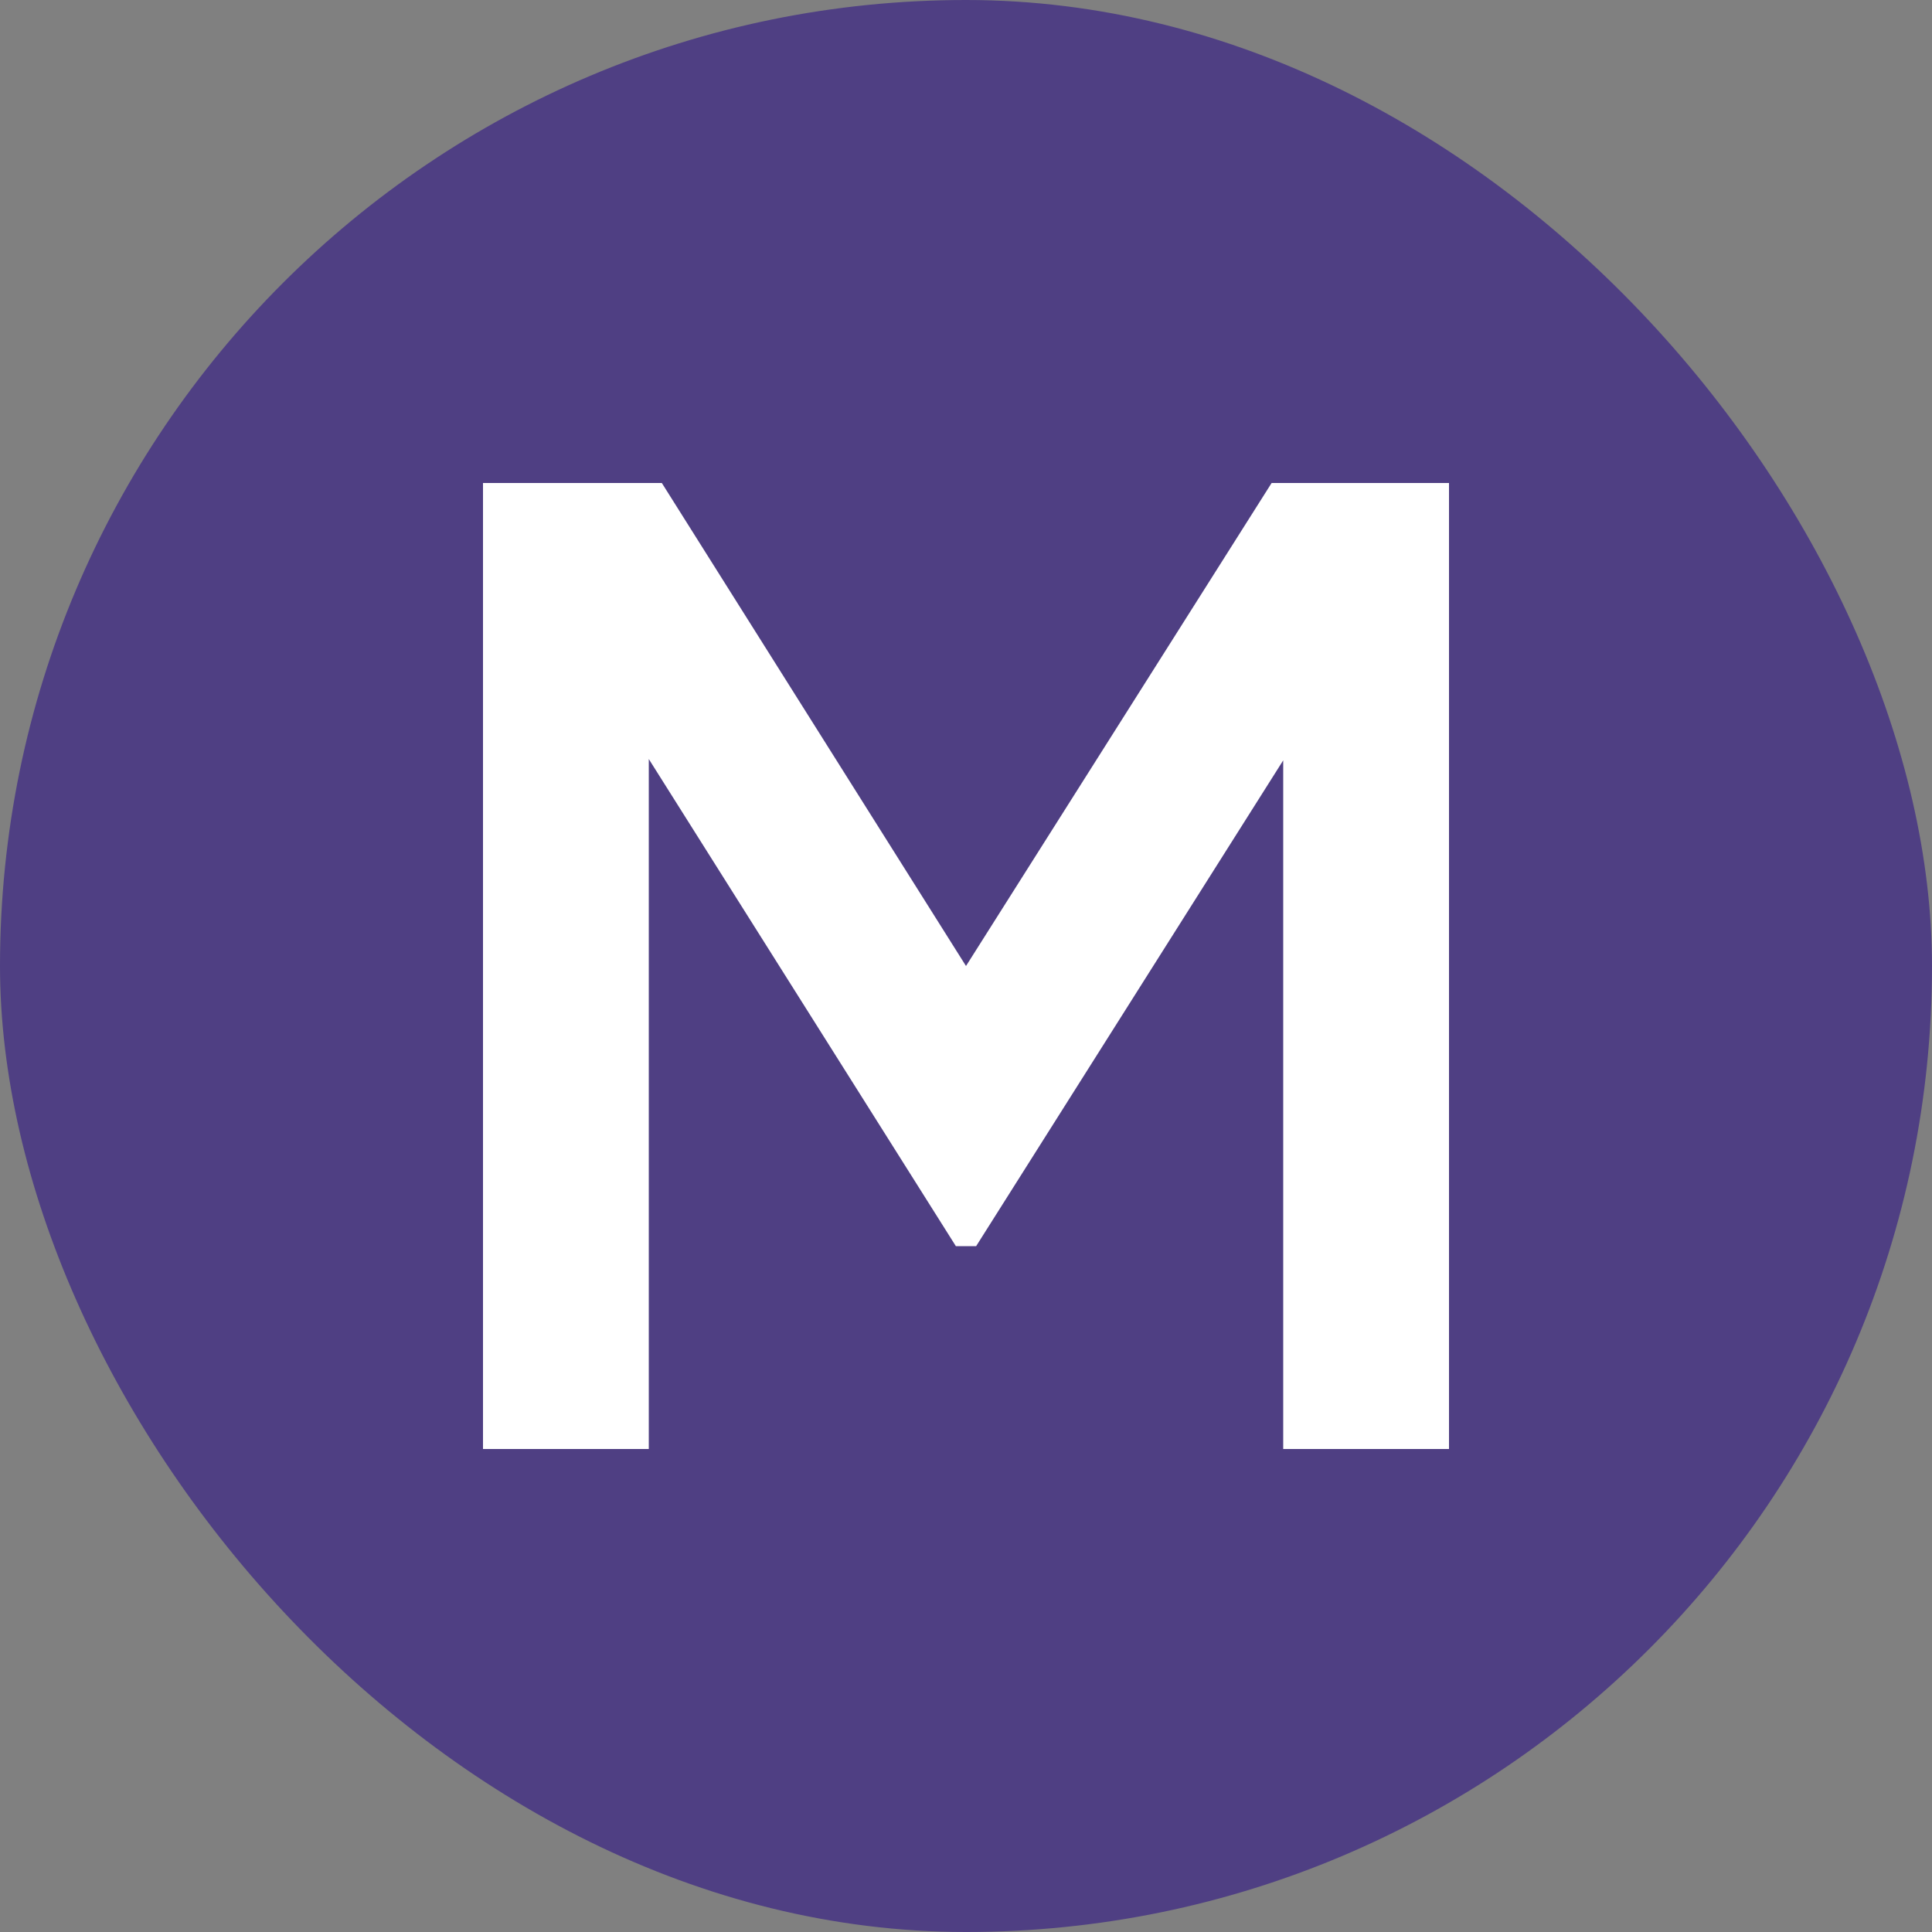 <?xml version="1.0" encoding="UTF-8"?> <svg xmlns="http://www.w3.org/2000/svg" width="16" height="16" viewBox="0 0 16 16" fill="none"><rect x="0" y="0" width="16" height="16" fill="#808080" stroke="none"/><rect width="16" height="16" rx="8" fill="#4F3F83"></rect><path d="M10.531 4H12V12H10.627V6.297L8.084 10.32H7.916L5.373 6.286V12H4V4H5.481L8 8L10.531 4Z" fill="white"></path></svg> 
